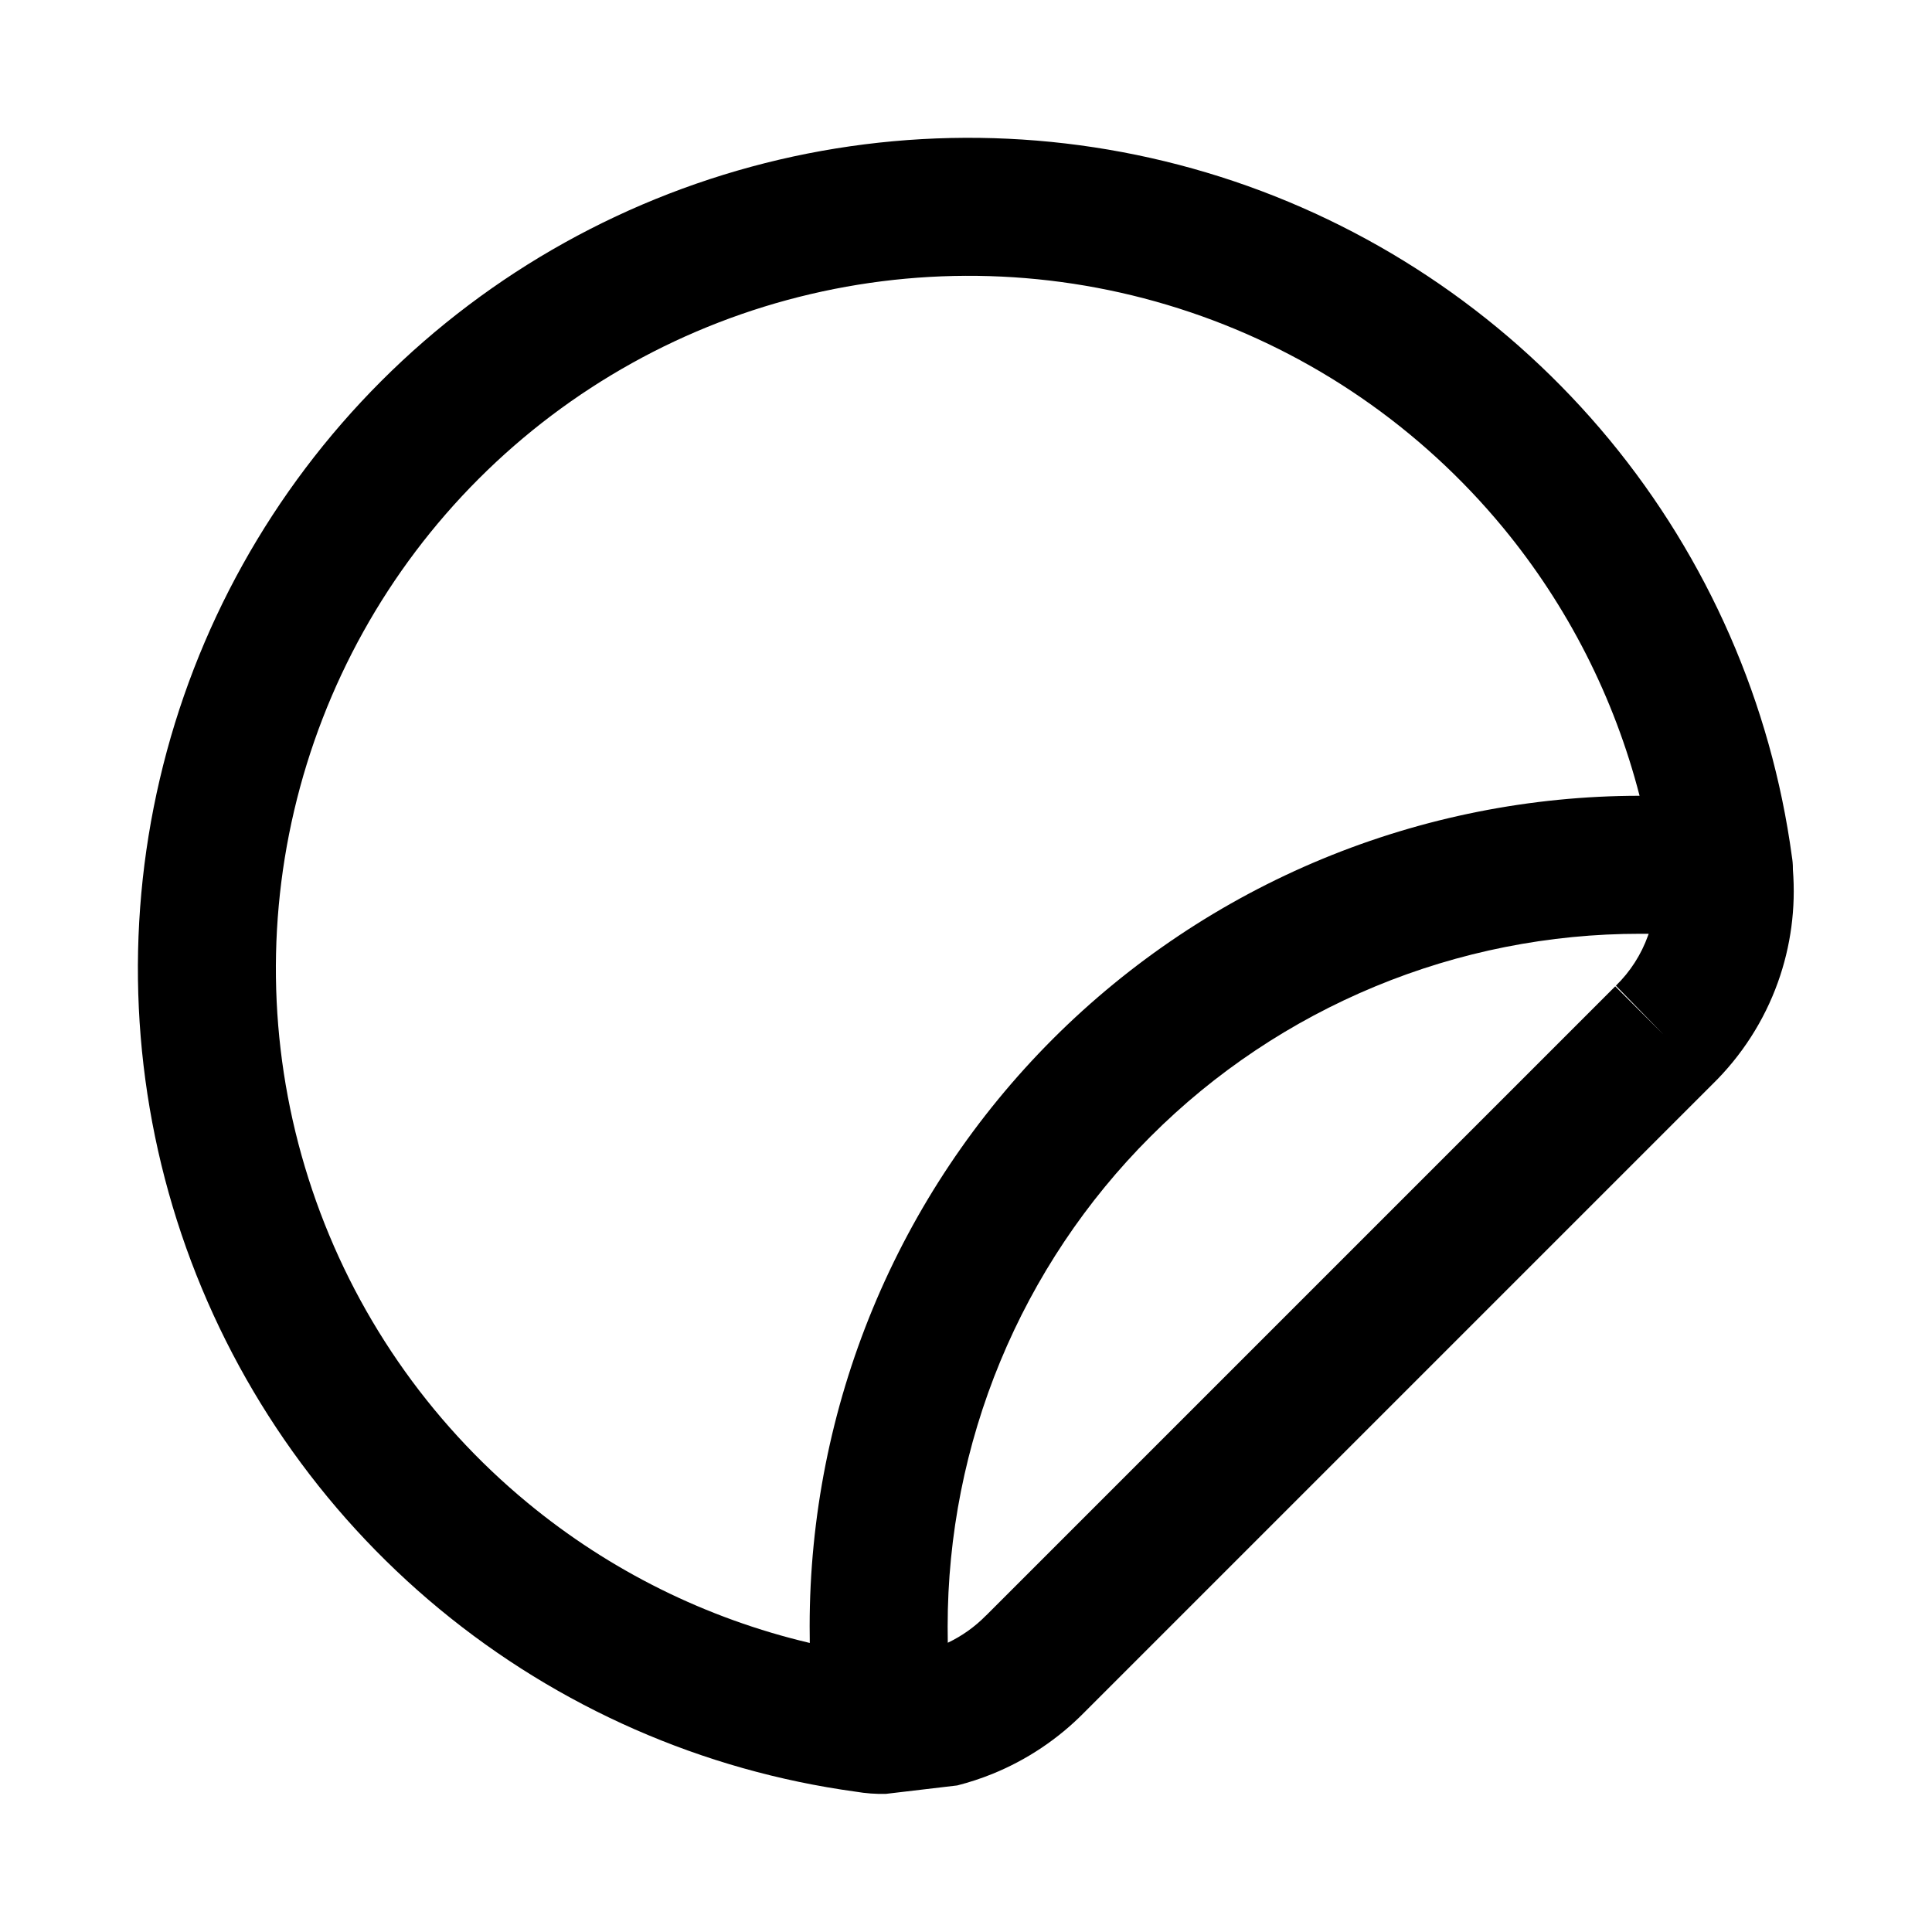<svg width="28" height="28" viewBox="0 0 28 28" fill="none" xmlns="http://www.w3.org/2000/svg">
<path fill-rule="evenodd" clip-rule="evenodd" d="M11.749 4.262C13.571 3.835 15.475 3.926 17.248 4.524C19.02 5.121 20.59 6.202 21.782 7.645C22.722 8.784 23.396 10.112 23.762 11.533C22.185 11.534 20.624 11.845 19.167 12.447C17.705 13.052 16.378 13.939 15.259 15.057C14.141 16.176 13.254 17.503 12.649 18.965C12.045 20.425 11.734 21.991 11.734 23.571C11.734 23.651 11.735 23.731 11.736 23.811C10.239 23.458 8.838 22.765 7.646 21.78C6.203 20.589 5.122 19.018 4.525 17.246C3.927 15.473 3.836 13.569 4.263 11.748C4.69 9.926 5.617 8.26 6.939 6.938C8.262 5.615 9.928 4.688 11.749 4.262ZM14.296 23.408L14.296 23.408L14.289 23.414C14.129 23.577 13.942 23.71 13.736 23.808C13.735 23.731 13.734 23.654 13.734 23.577L13.734 23.573C13.734 22.254 13.993 20.948 14.497 19.73C15.002 18.511 15.741 17.404 16.674 16.472C17.606 15.539 18.713 14.8 19.931 14.296C21.15 13.791 22.456 13.532 23.774 13.533L23.779 13.533C23.817 13.533 23.856 13.533 23.894 13.533C23.891 13.543 23.887 13.553 23.883 13.563C23.785 13.836 23.626 14.083 23.419 14.285L24.113 14.998L23.409 14.295L23.409 14.295L23.409 14.295L14.296 23.408L14.296 23.408ZM12.84 25.998C12.693 26.002 12.546 25.991 12.4 25.966C10.184 25.662 8.097 24.746 6.372 23.322C4.642 21.894 3.346 20.011 2.629 17.885C1.913 15.759 1.804 13.476 2.316 11.291C2.827 9.107 3.939 7.11 5.525 5.523C7.111 3.937 9.109 2.826 11.293 2.314C13.477 1.803 15.761 1.912 17.887 2.628C20.012 3.345 21.895 4.642 23.324 6.371C24.752 8.101 25.669 10.195 25.97 12.418C25.977 12.46 25.985 12.523 25.984 12.602C25.984 12.602 25.984 12.602 25.984 12.603C26.028 13.158 25.954 13.716 25.765 14.241C25.565 14.797 25.241 15.3 24.819 15.713L15.713 24.819C15.336 25.202 14.885 25.504 14.387 25.707C14.22 25.775 14.048 25.831 13.873 25.876" fill="black"/>
</svg>
